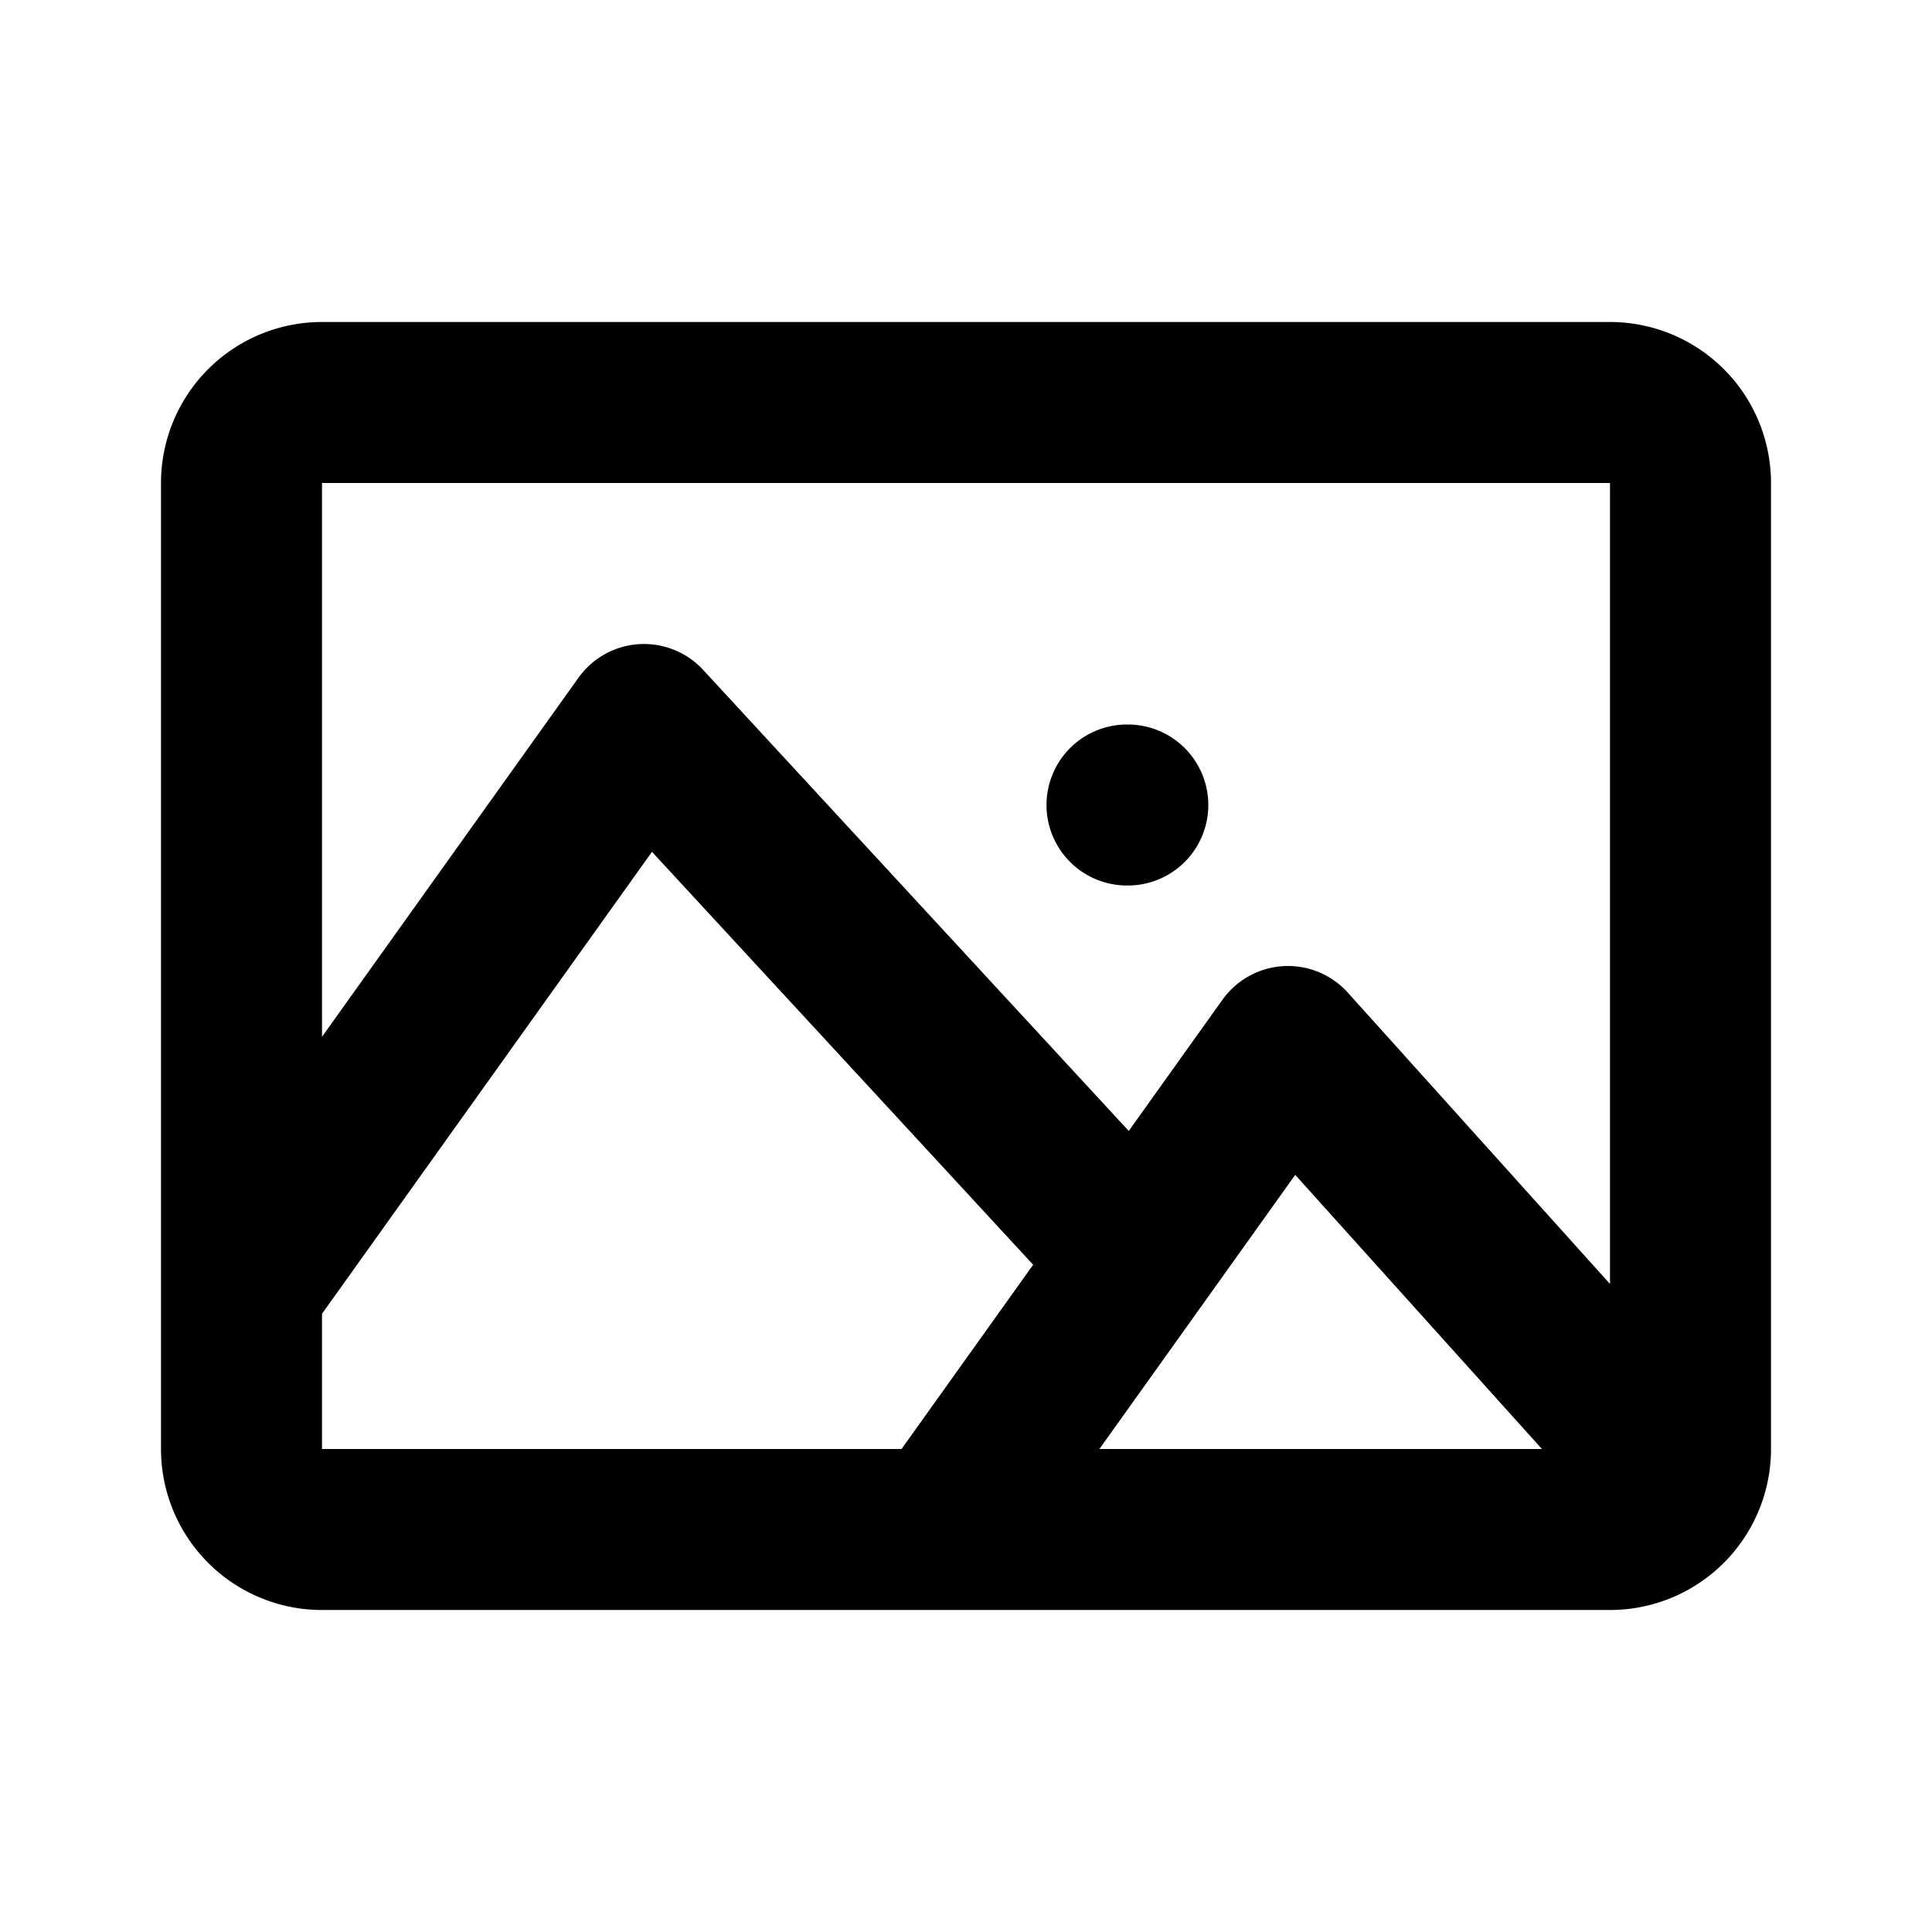 <svg xmlns="http://www.w3.org/2000/svg" width="24" height="24" fill="none" viewBox="0 0 24 24">
  <path stroke="currentColor" stroke-linecap="round" stroke-linejoin="round" stroke-width="2" d="m3 16 5-7 6 6.5m6.5 2.5L16 13l-4.286 6M14 10h.01M4 19h16a1 1 0 0 0 1-1V6a1 1 0 0 0-1-1H4a1 1 0 0 0-1 1v12a1 1 0 0 0 1 1Z"/>
</svg>
